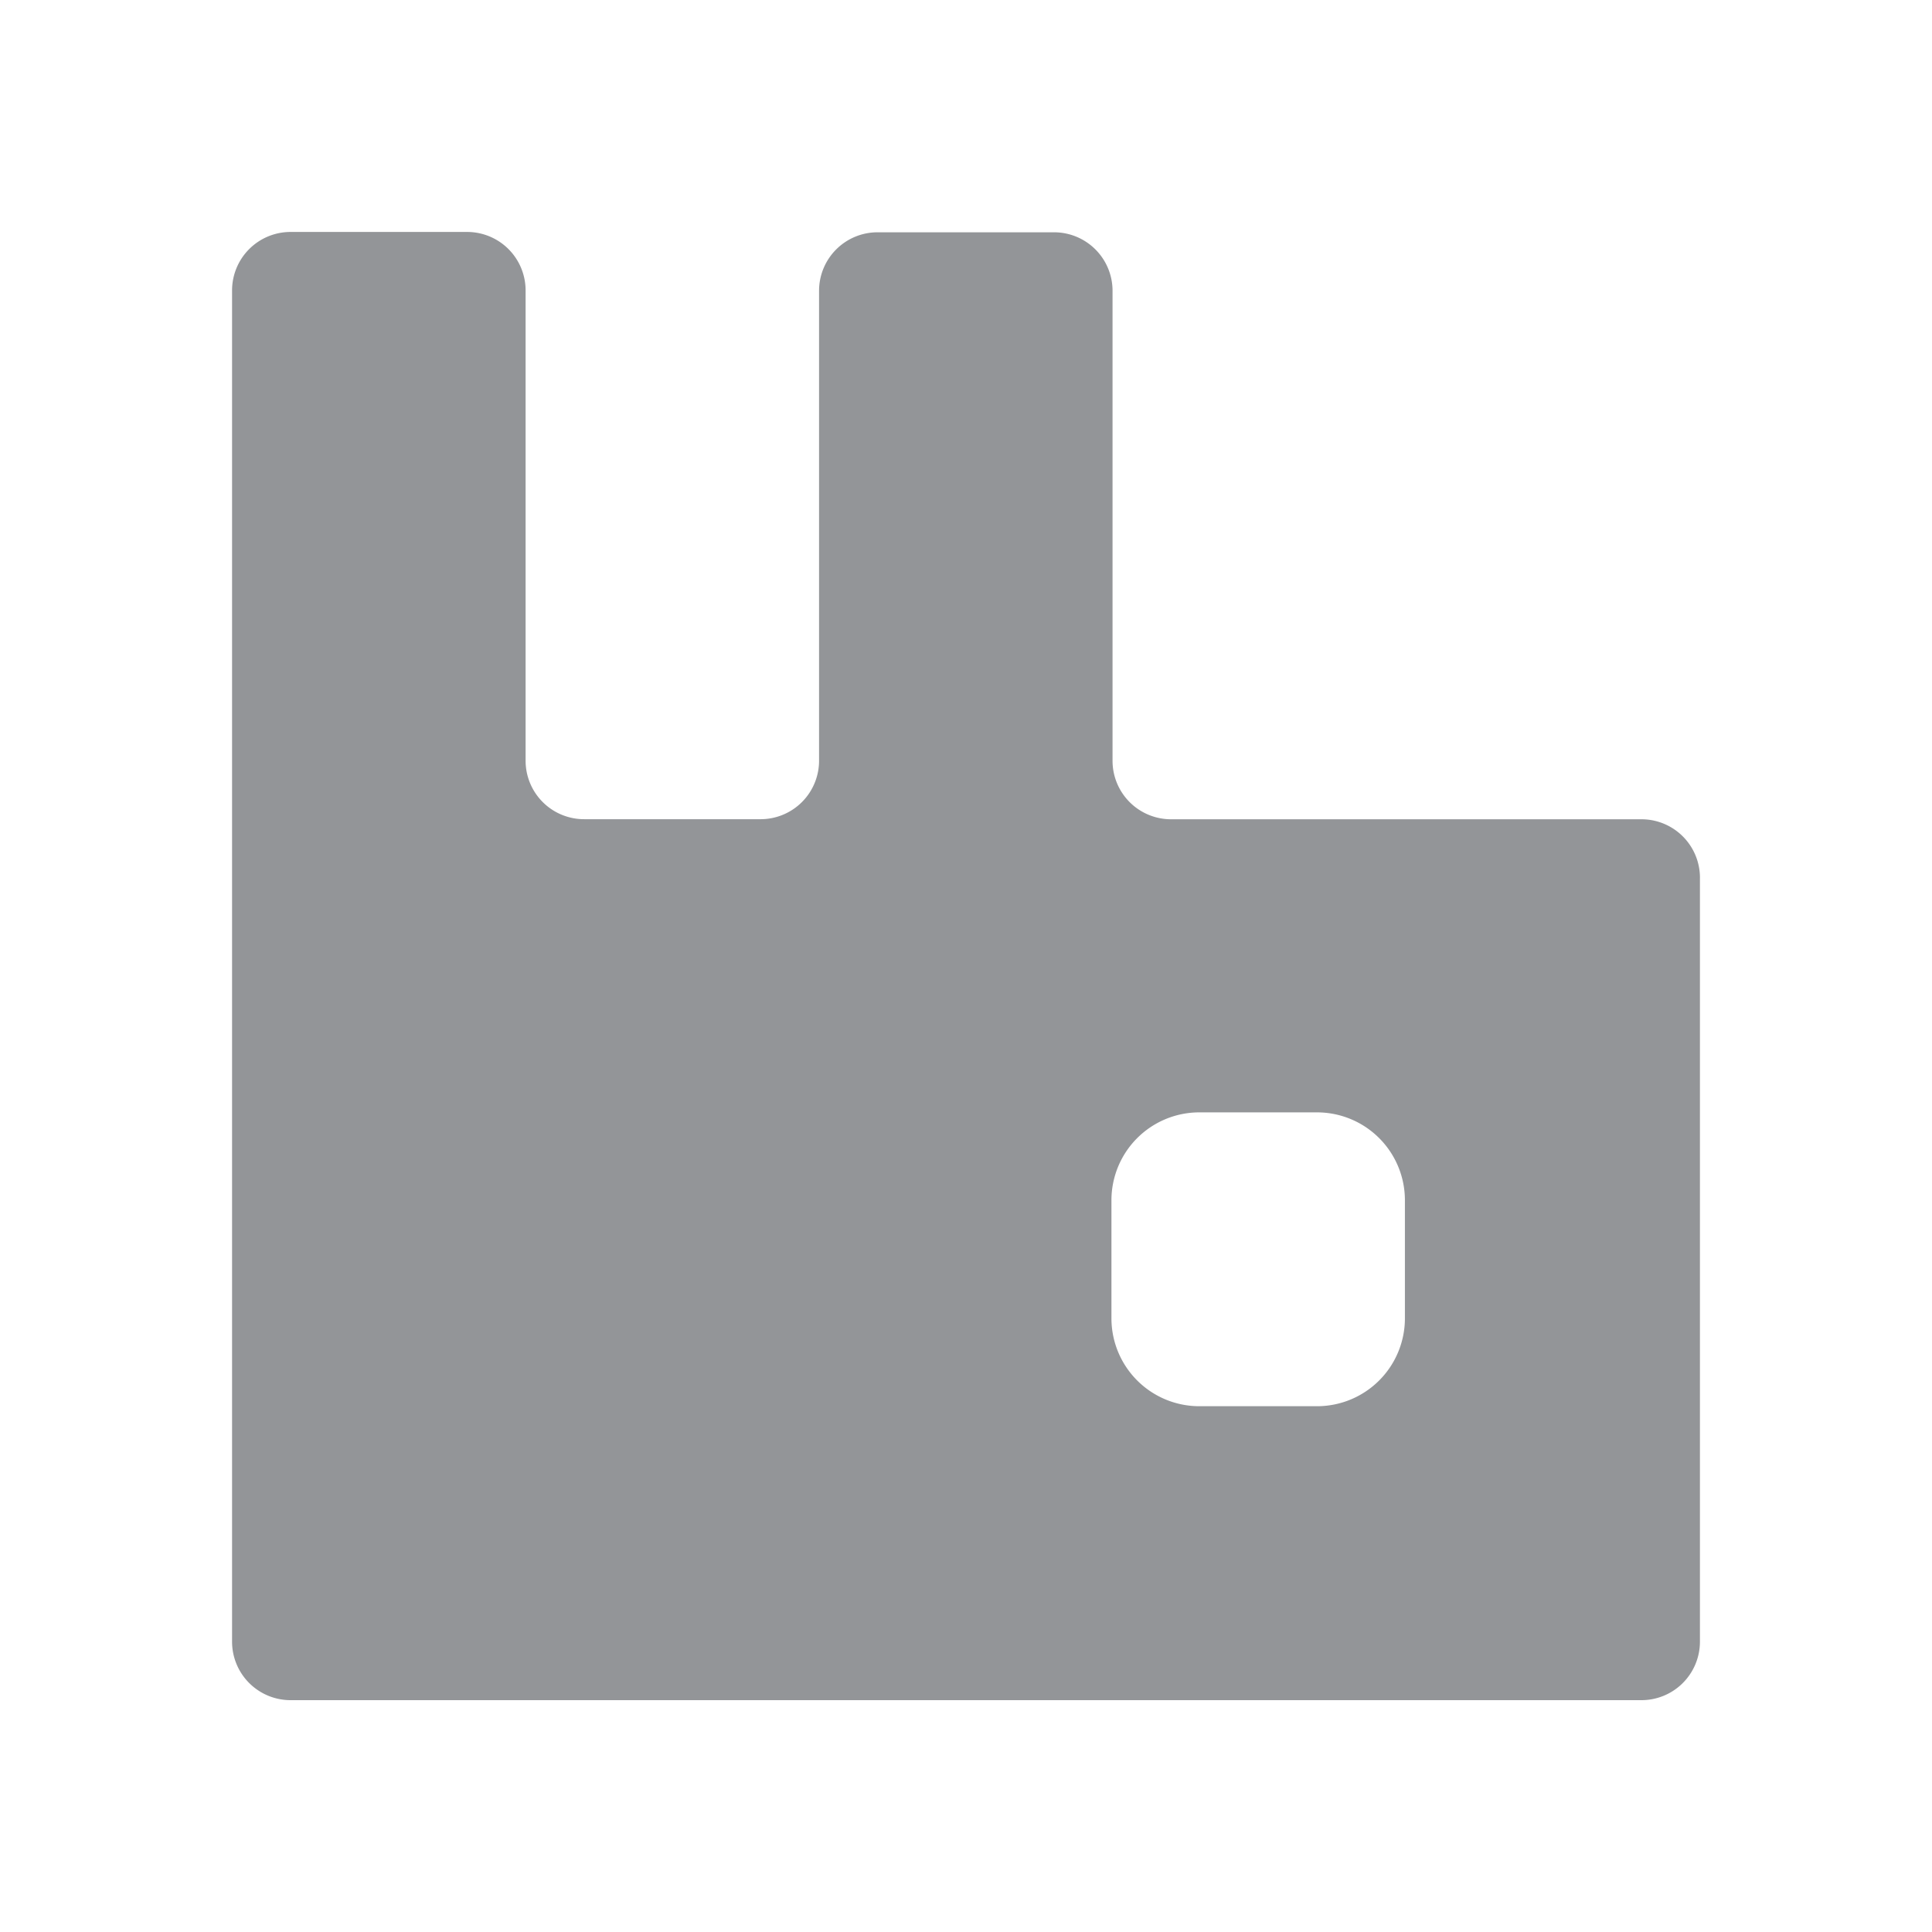 <svg width="50px" height="50px" id="fa88e82a-fae1-4ccd-9a9f-d35305cce560" data-name="Layer 1" xmlns="http://www.w3.org/2000/svg" viewBox="0 0 1024 1024">
  <defs>
    <style>
      .a5f244e8-cda2-44ed-86cc-0d15b07fb848 {
        fill: #939598;
      }
    </style>
  </defs>
  <path class="a5f244e8-cda2-44ed-86cc-0d15b07fb848" d="M869.77,434.23H620.86a31,31,0,0,1-31.19-30.8V154.12a31,31,0,0,0-31-31H465.31a31,31,0,0,0-31.19,30.8V403a31,31,0,0,1-30.79,31.19H309.76a31,31,0,0,1-31.18-30.8V154.12a31,31,0,0,0-30.8-31.18H154a31,31,0,0,0-31,31v716a31,31,0,0,0,30.8,31.18H869.77A31,31,0,0,0,901,870.27V466a31,31,0,0,0-30.2-31.76C870.43,434.23,870.1,434.22,869.77,434.23ZM744.63,698.54a46.58,46.58,0,0,1-46.39,46.78H635.67a46.58,46.58,0,0,1-46.58-46.58V636.36a46.58,46.58,0,0,1,46.39-46.78h62.57a46.58,46.58,0,0,1,46.58,46.58v62.38Z"/>
</svg>